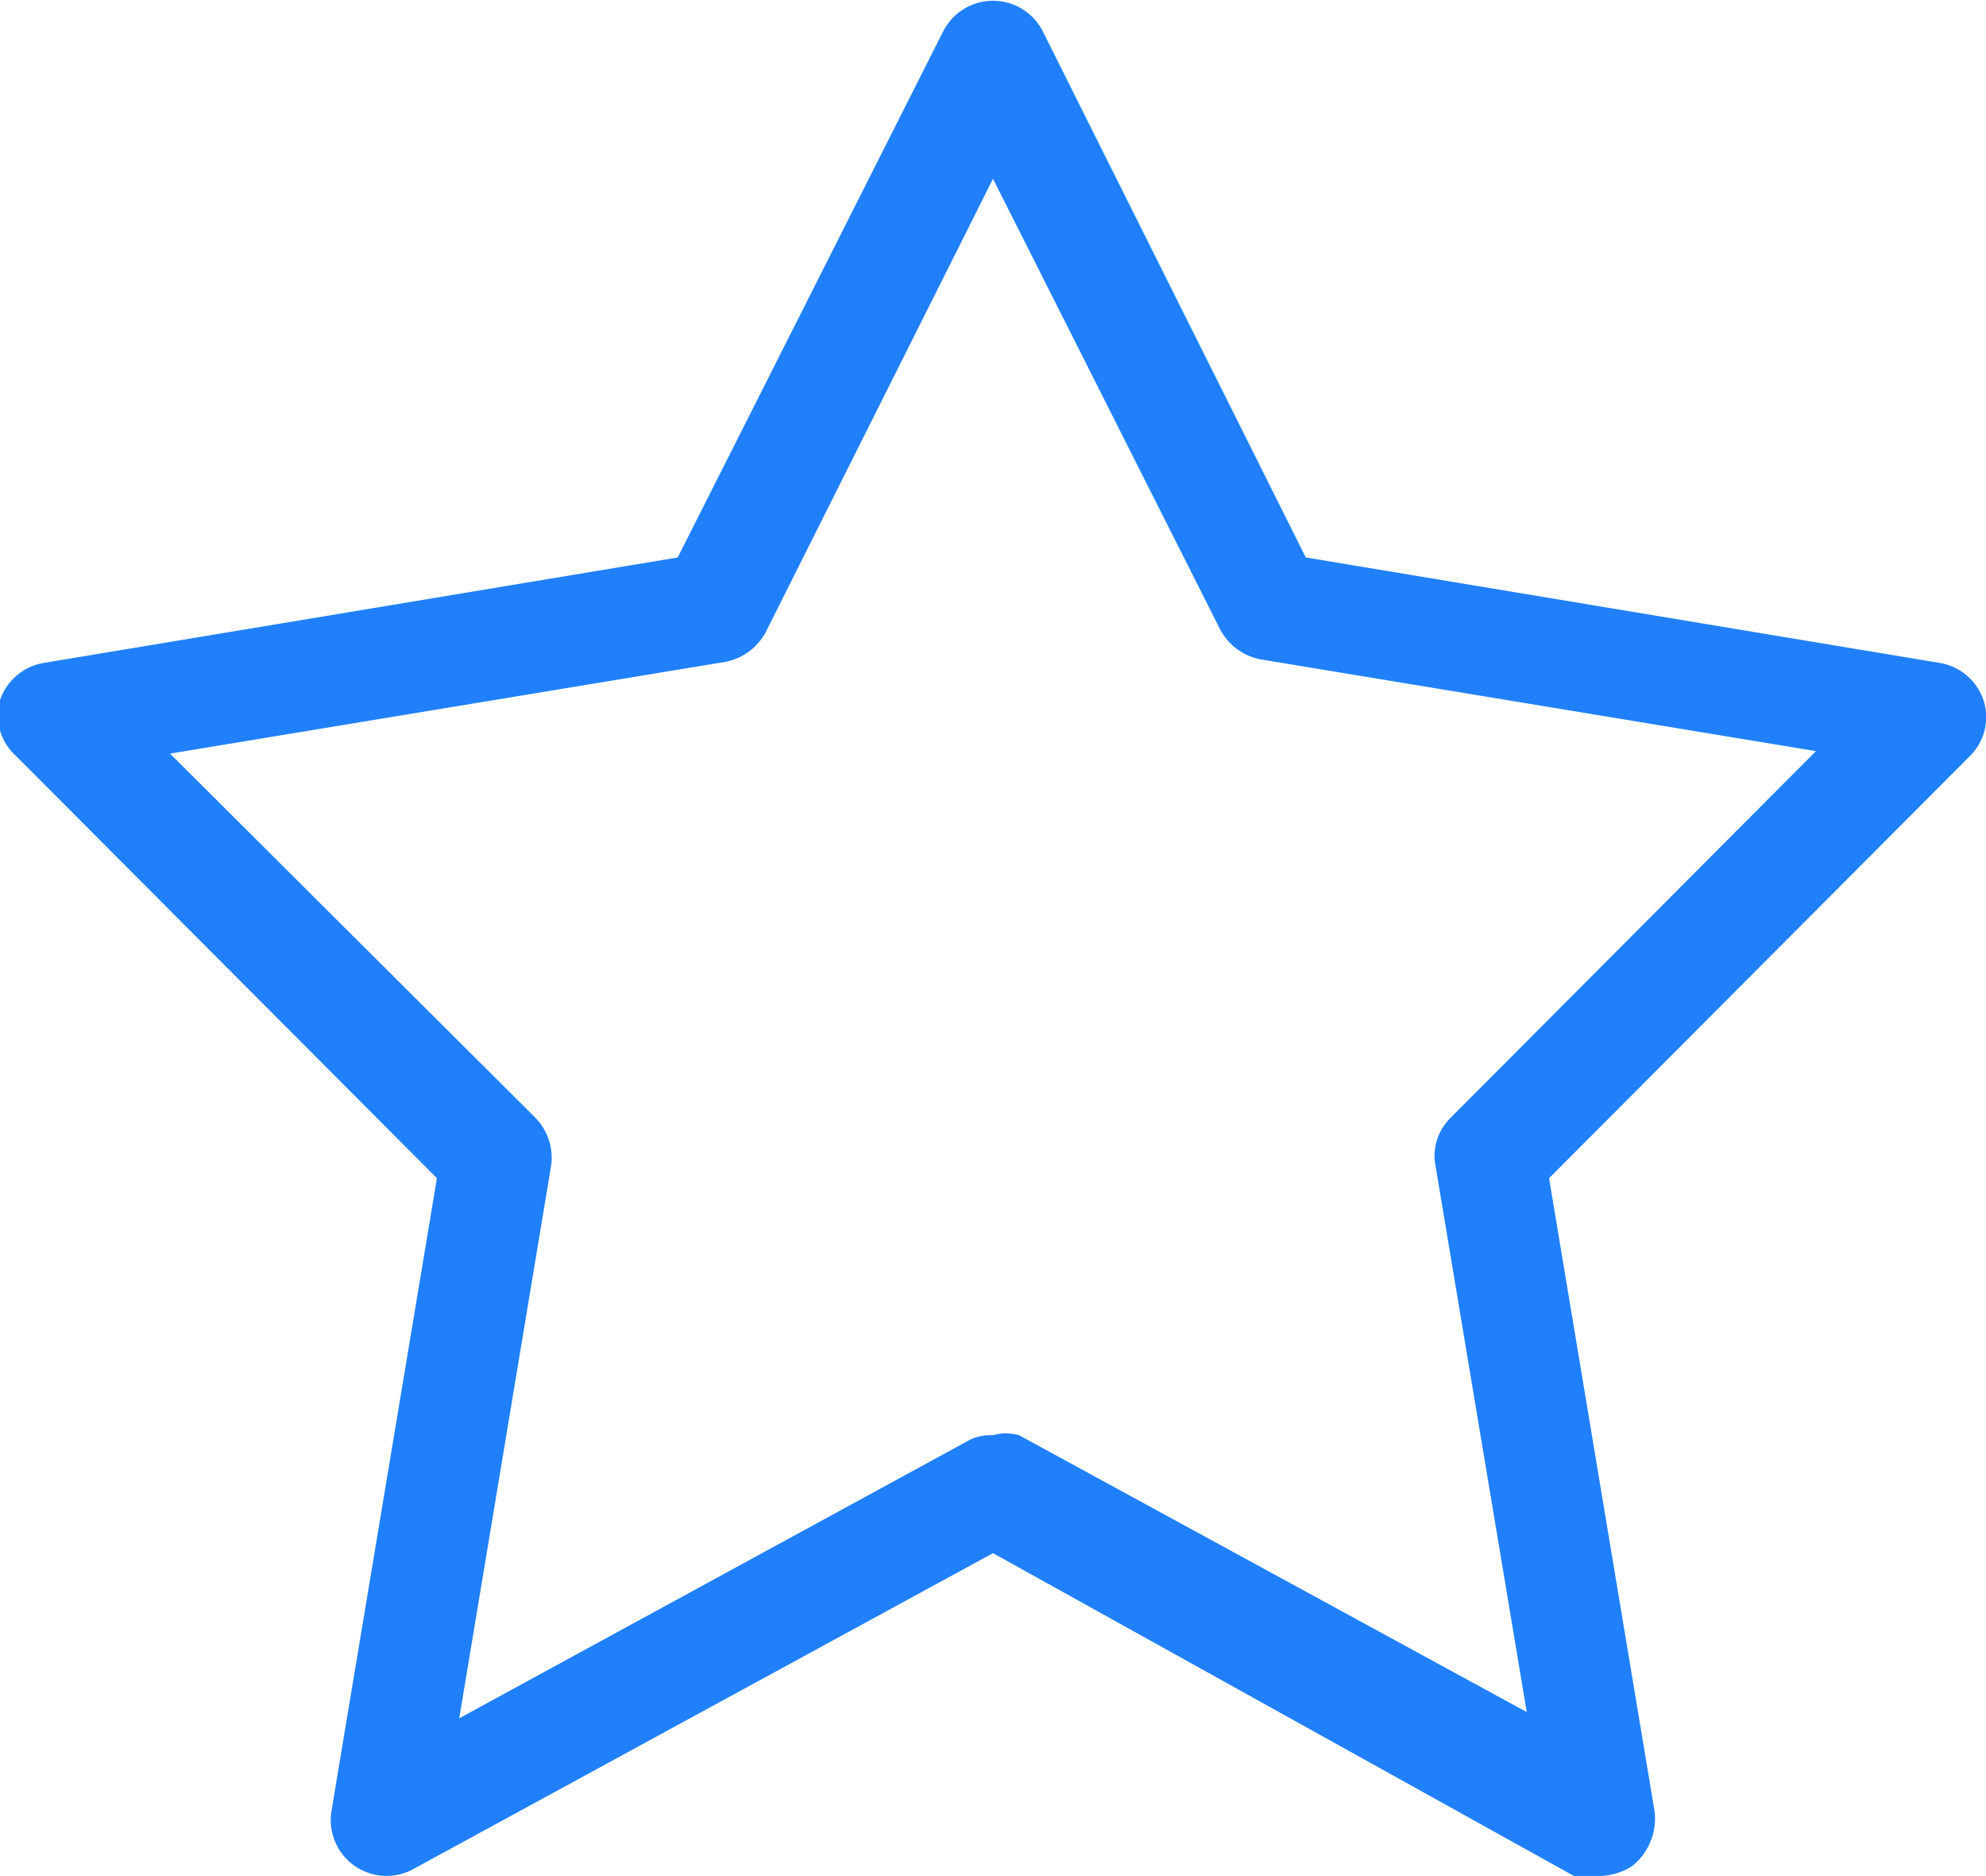 <svg xmlns="http://www.w3.org/2000/svg" viewBox="0 0 16 15.11"><defs><style>.cls-1{fill:#2080fb;}</style></defs><g id="Layer_2" data-name="Layer 2"><g id="Layer_1-2" data-name="Layer 1"><g id="app_experience" data-name="app experience"><path class="cls-1" d="M12.89,15.11a.5.5,0,0,1-.21,0L8,12.51,3.32,15.06a.45.45,0,0,1-.65-.47l.85-5.1L.13,6.09A.44.44,0,0,1,0,5.64a.45.45,0,0,1,.35-.3l5.11-.85L7.6.25a.45.45,0,0,1,.8,0l2.12,4.24,5.11.85a.45.45,0,0,1,.35.3.44.44,0,0,1-.11.45l-3.39,3.4.85,5.1a.49.49,0,0,1-.18.44A.5.5,0,0,1,12.89,15.11ZM8,11.56a.38.38,0,0,1,.21,0l4.09,2.23-.74-4.43A.43.43,0,0,1,11.69,9l2.94-2.95-4.48-.74a.47.47,0,0,1-.32-.24L8,1.44,6.17,5.09a.47.47,0,0,1-.32.24l-4.48.74L4.31,9a.46.46,0,0,1,.13.39L3.7,13.84l4.09-2.23A.38.38,0,0,1,8,11.56Z"/></g></g></g></svg>